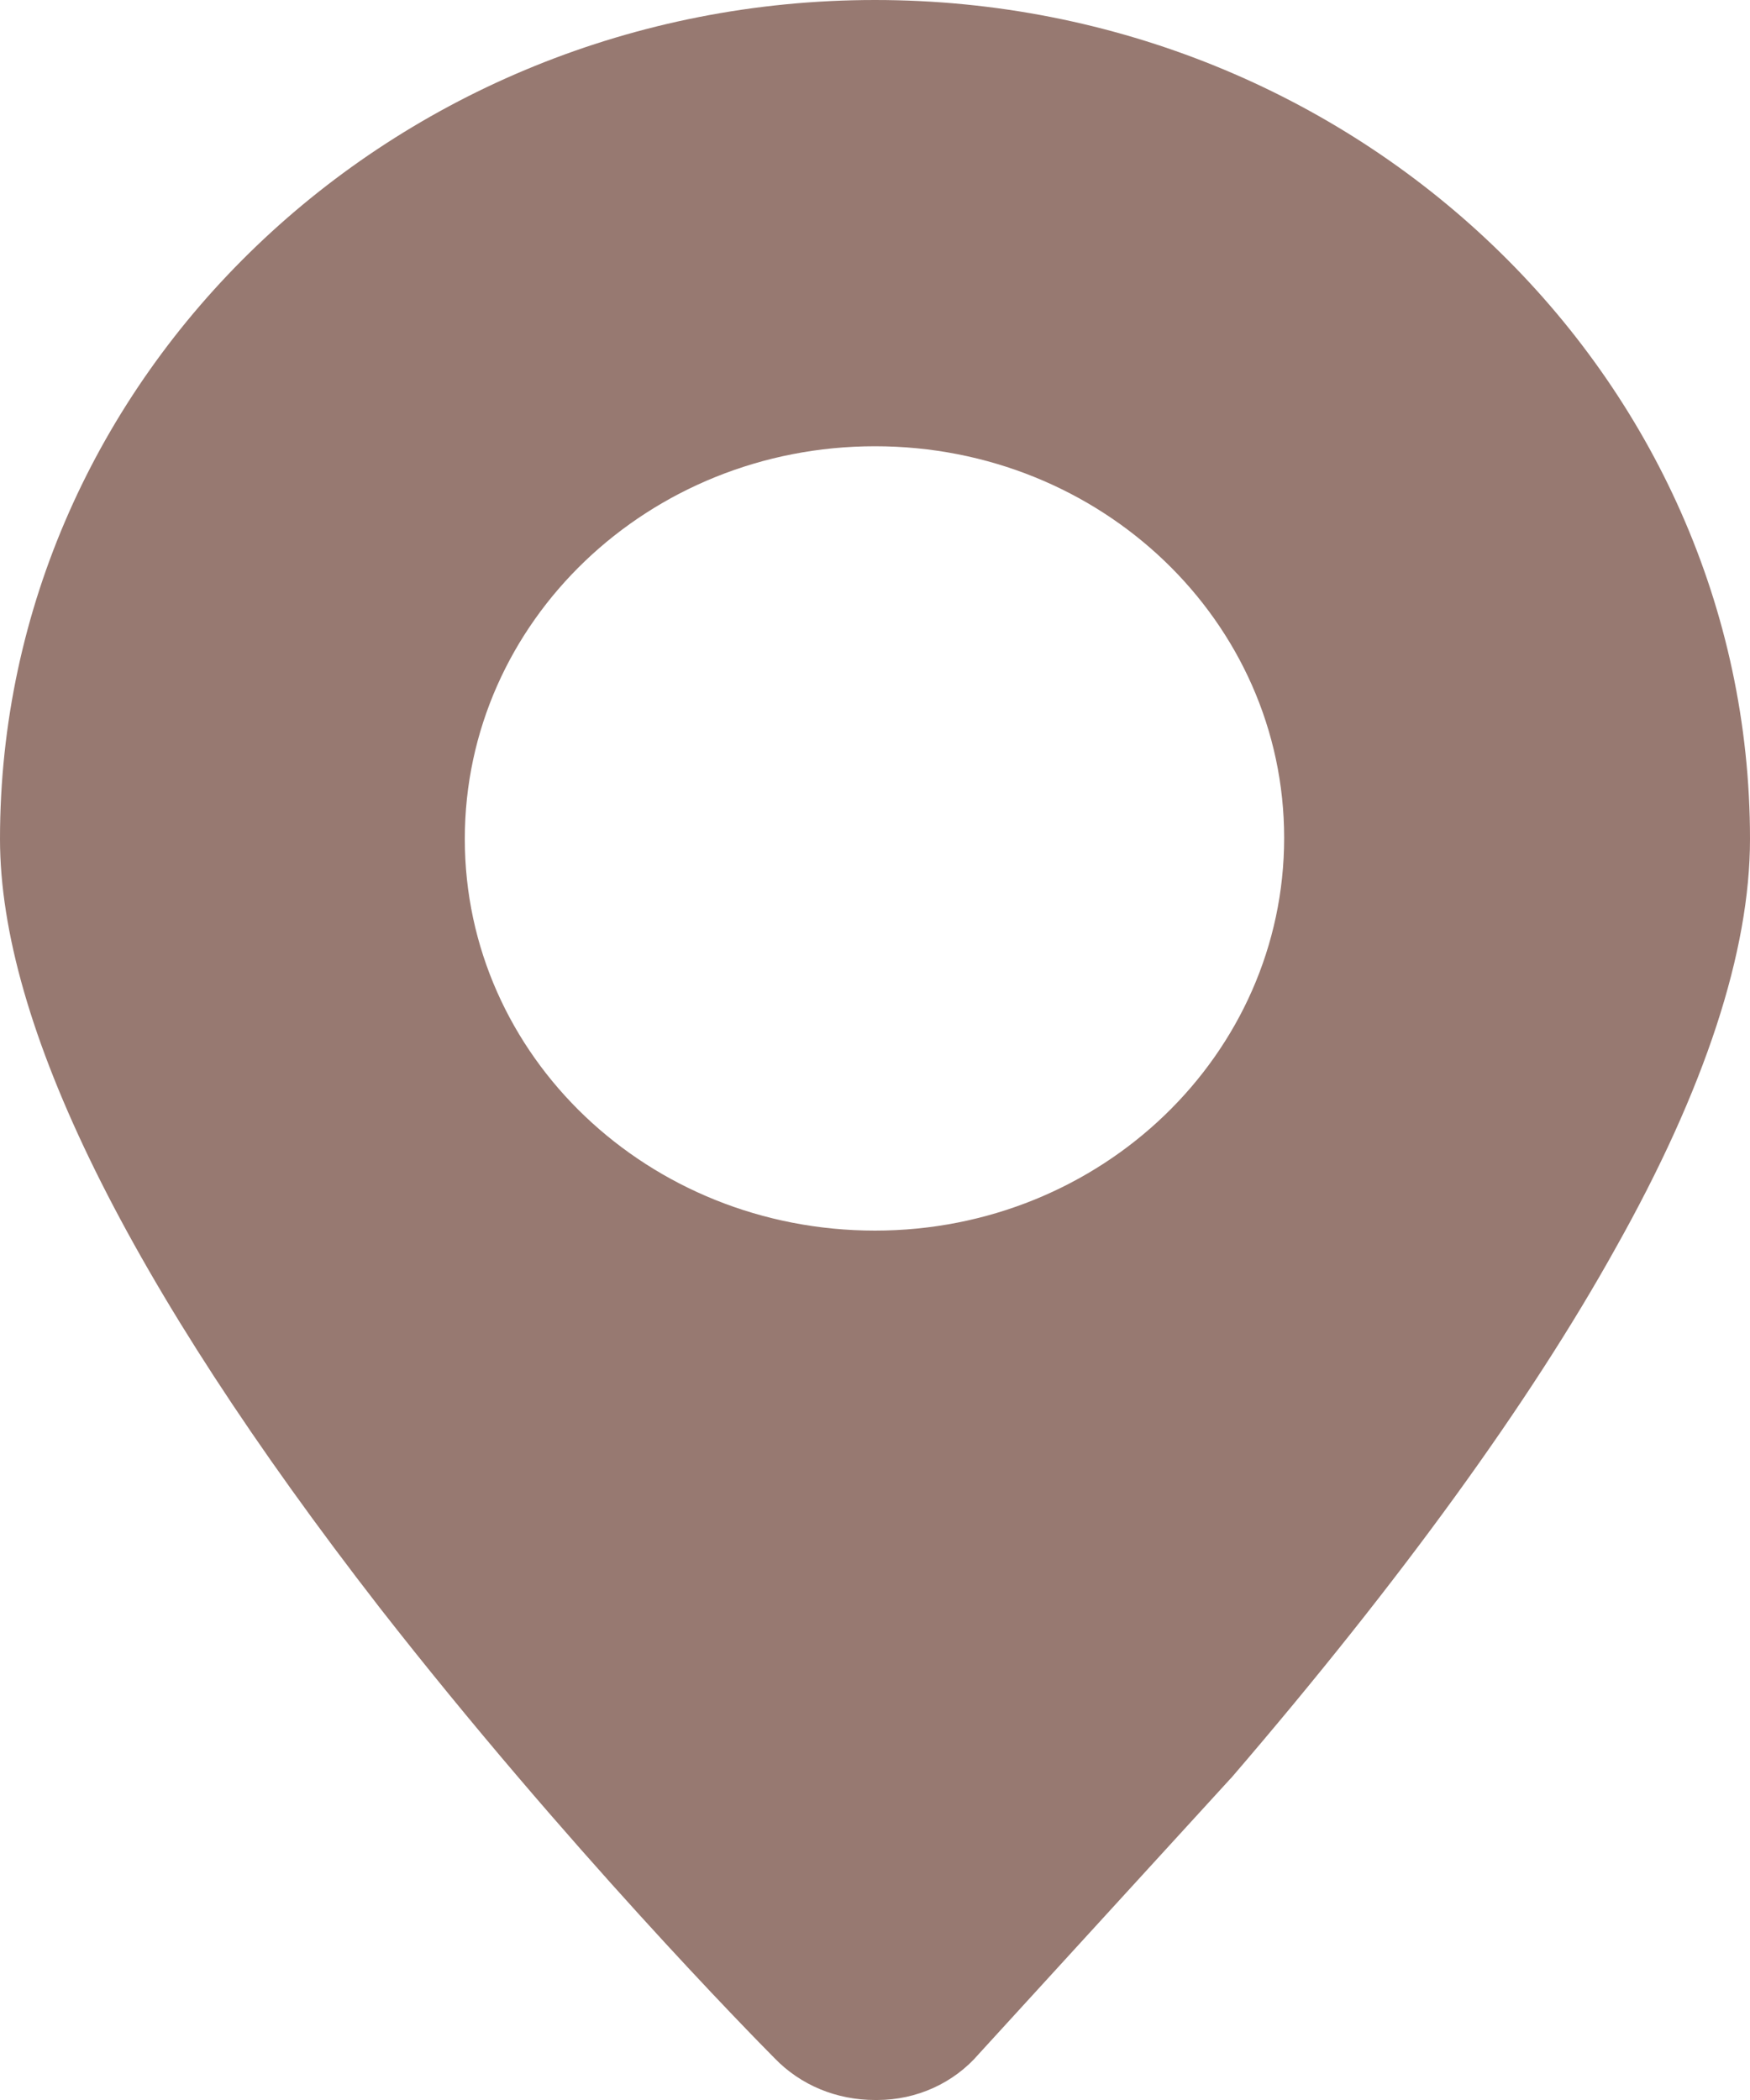 <svg width="10" height="12" viewBox="0 0 10 12" fill="none" xmlns="http://www.w3.org/2000/svg">
<path d="M5.013 12H5C4.781 12 4.575 11.916 4.425 11.76C4.306 11.64 3.237 10.554 2.169 9.186C0.731 7.332 0 5.85 0 4.794C0 2.148 2.244 0 5 0C7.756 0 10 2.148 10 4.794C10 5.436 9.744 6.222 9.231 7.134C8.744 8.01 8.006 9.03 7.037 10.158L7.031 10.164L5.594 11.736C5.45 11.904 5.237 12 5.013 12ZM5 7.032C6.294 7.032 7.338 6.024 7.338 4.788C7.338 3.552 6.294 2.55 5 2.55C3.706 2.55 2.656 3.552 2.656 4.794C2.656 6.036 3.706 7.032 5 7.032Z" fill="#977971"/>
</svg>
